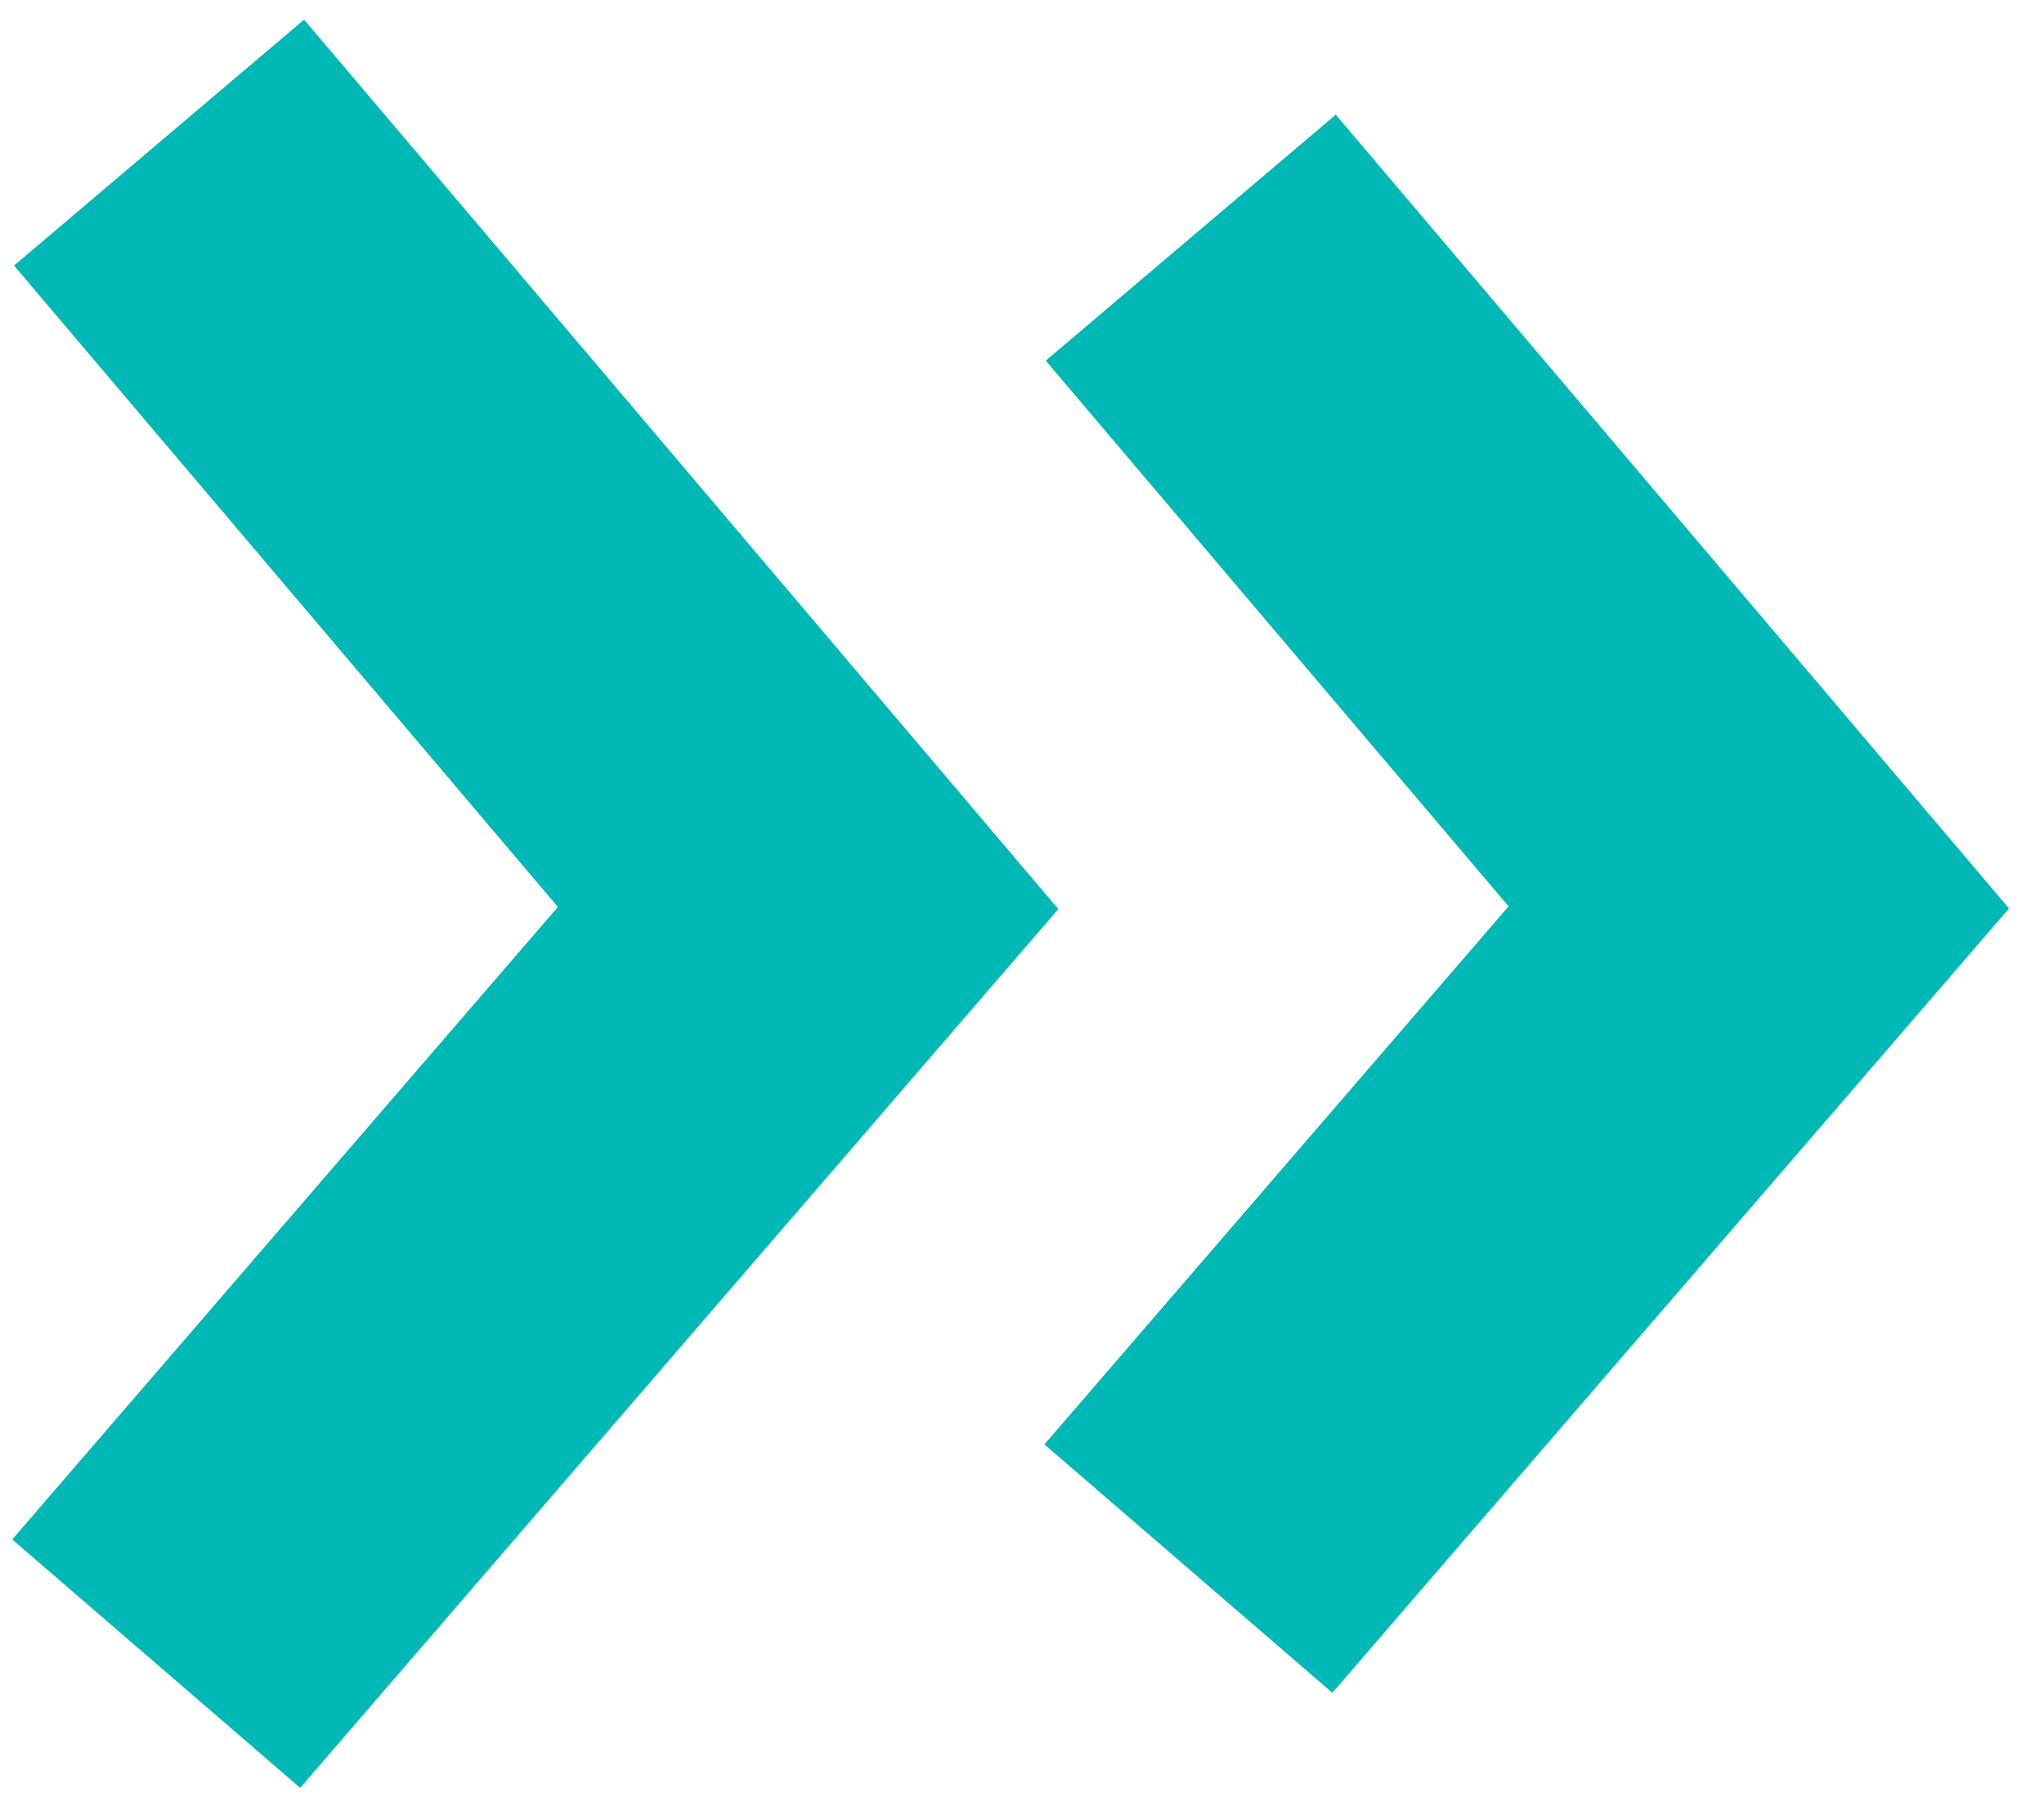 <svg width="43" height="38" xmlns="http://www.w3.org/2000/svg"><g id="Main" stroke="none" stroke-width="1" fill="none" fill-rule="evenodd"><g id="Galileo-Main-Web-[a]" transform="translate(-521 -3517)" stroke="#00B8B5" stroke-width="8"><g id="arrow_icon" transform="matrix(-1 0 0 1 558 3520)"><path id="Shape" d="M11.95 2 0 16.09 12 30M33.654 0 20 16.103 33.714 32"/></g></g></g></svg>